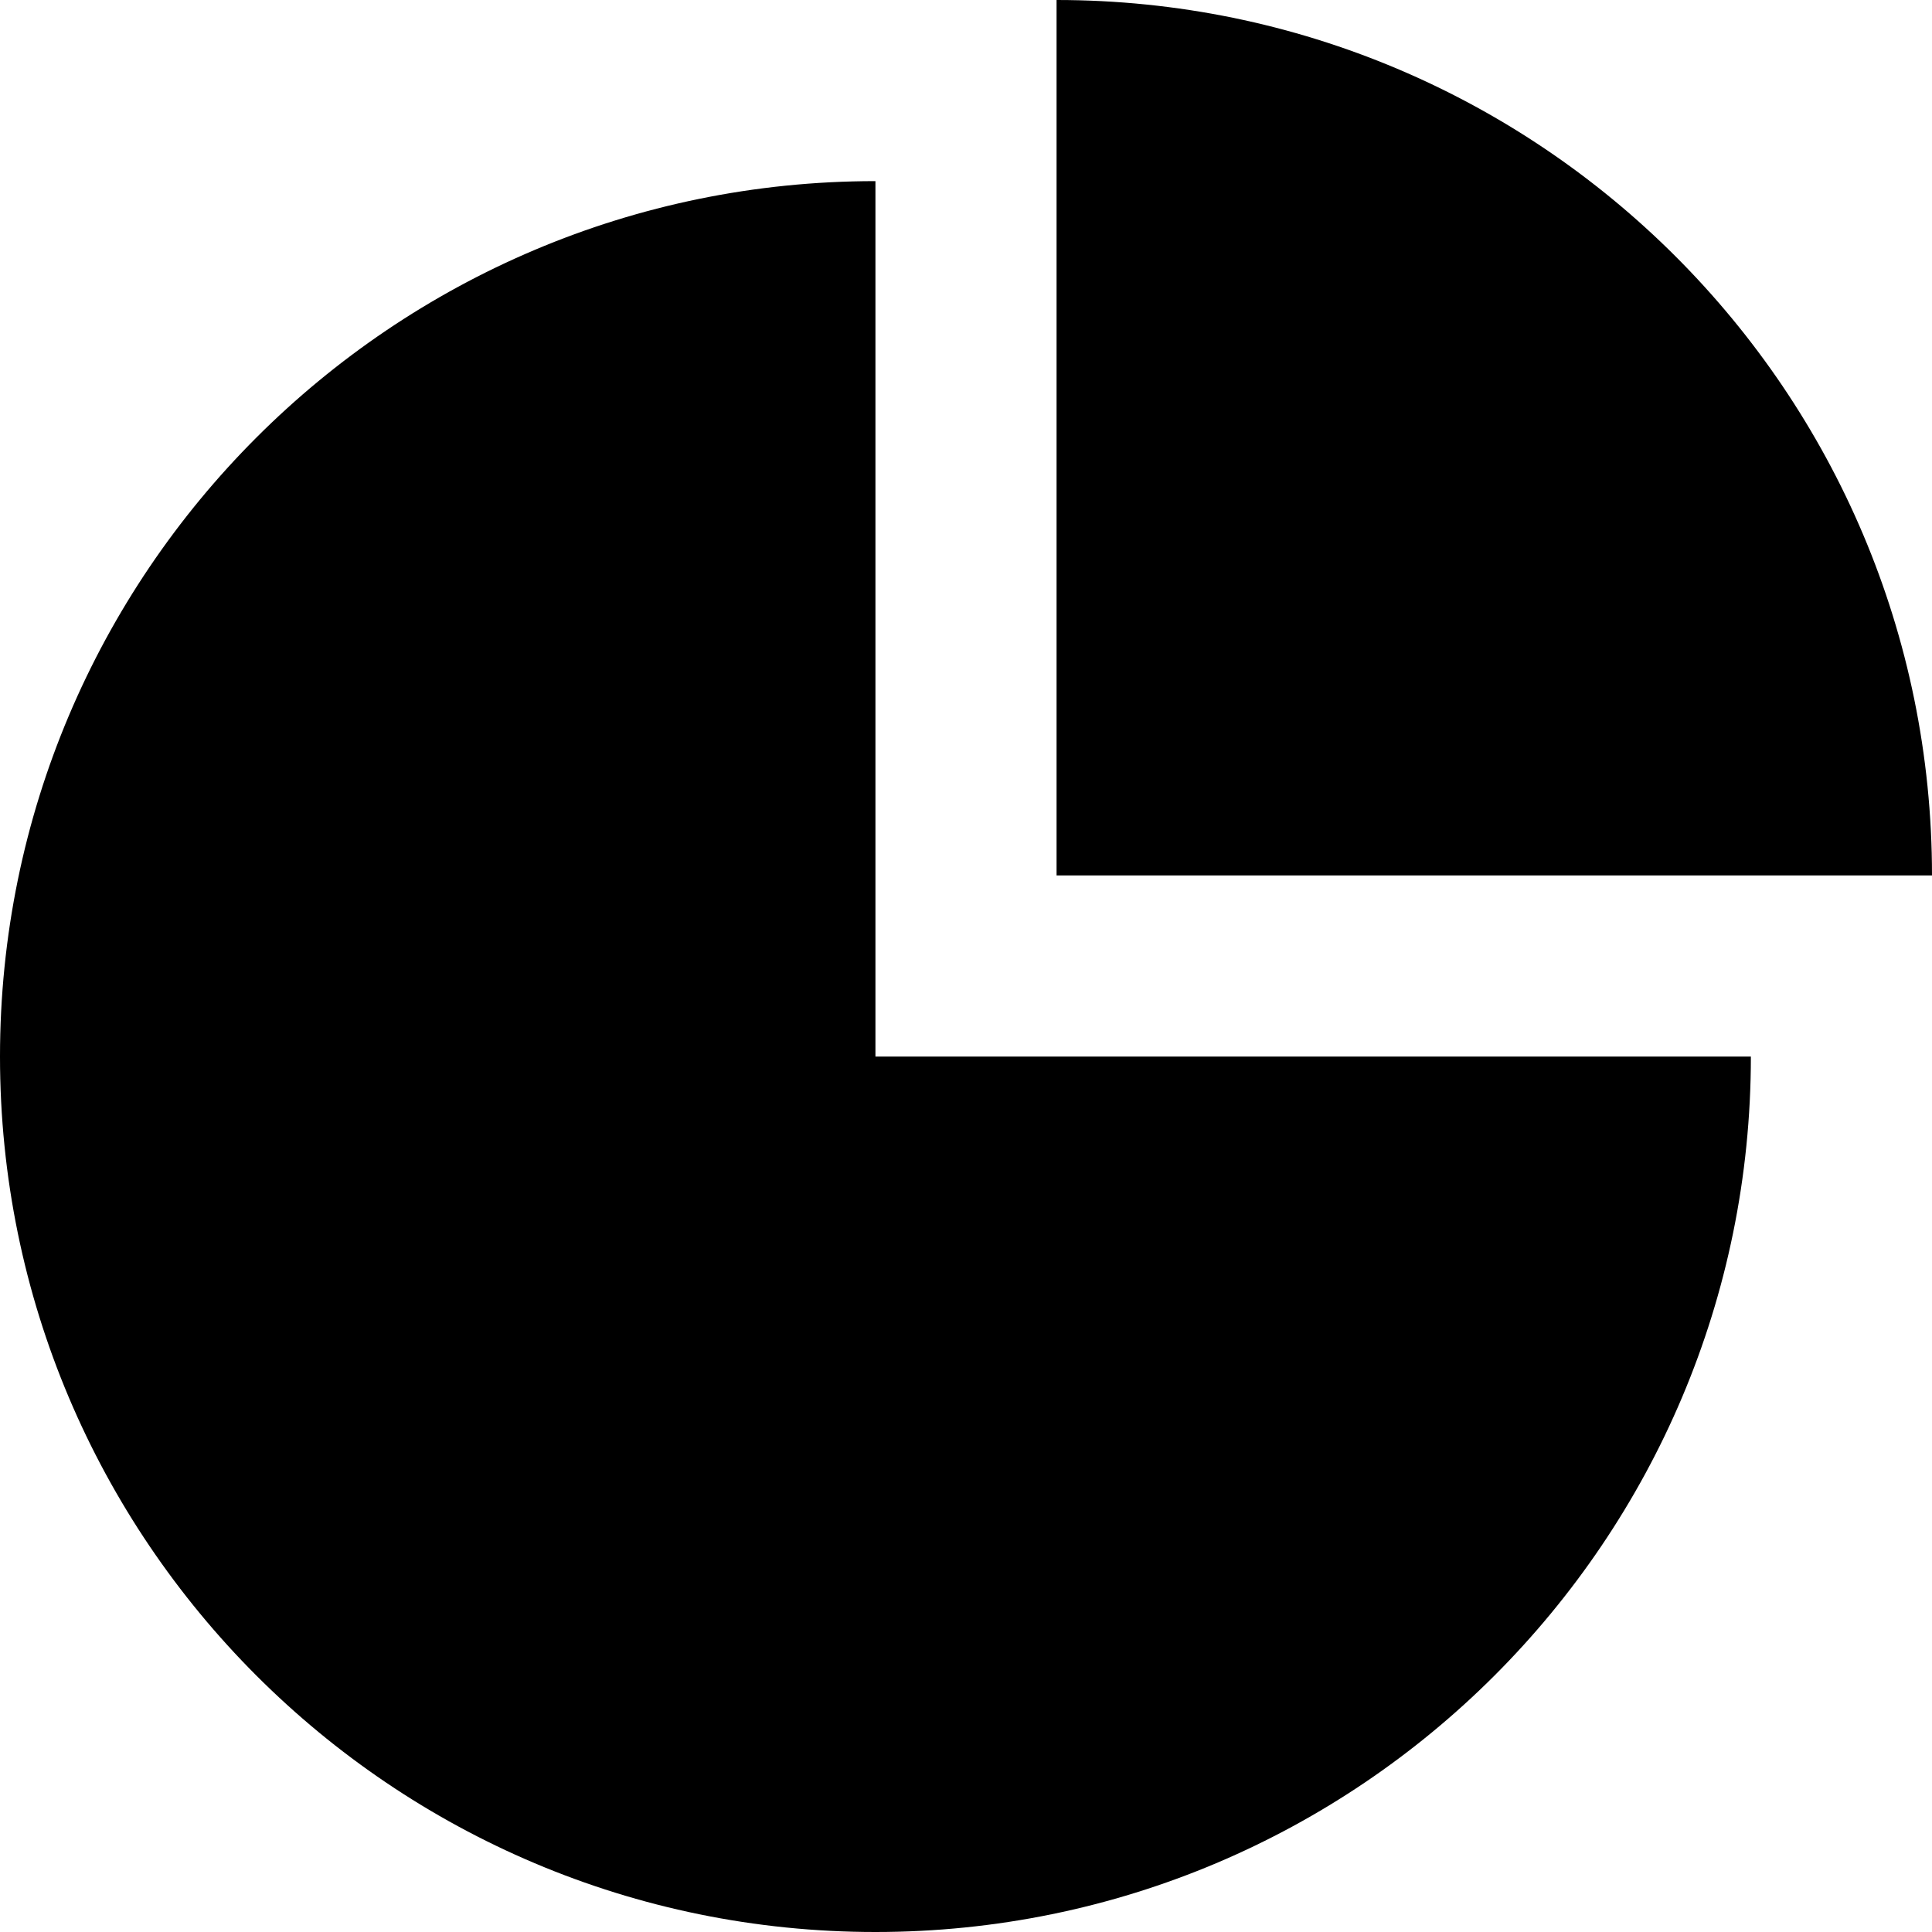 <?xml version="1.0" encoding="utf-8"?>
<!-- Generator: Adobe Illustrator 16.0.0, SVG Export Plug-In . SVG Version: 6.00 Build 0)  -->
<!DOCTYPE svg PUBLIC "-//W3C//DTD SVG 1.1//EN" "http://www.w3.org/Graphics/SVG/1.1/DTD/svg11.dtd">
<svg version="1.1" id="Layer_1" xmlns="http://www.w3.org/2000/svg" xmlns:xlink="http://www.w3.org/1999/xlink" x="0px" y="0px"
	 width="64px" height="64px" viewBox="0 0 64 64" enable-background="new 0 0 64 64" xml:space="preserve">
<g id="PIE_CHART_1_" enable-background="new    ">
	<g id="PIE_CHART">
		<g>
			<path d="M35,0v29h29C64,12.984,51.016,0,35,0z M29,6C12.984,6,0,18.984,0,35c0,16.018,12.984,29,29,29c16.016,0,29-12.984,29-29
				H29V6z"/>
		</g>
	</g>
</g>
</svg>
